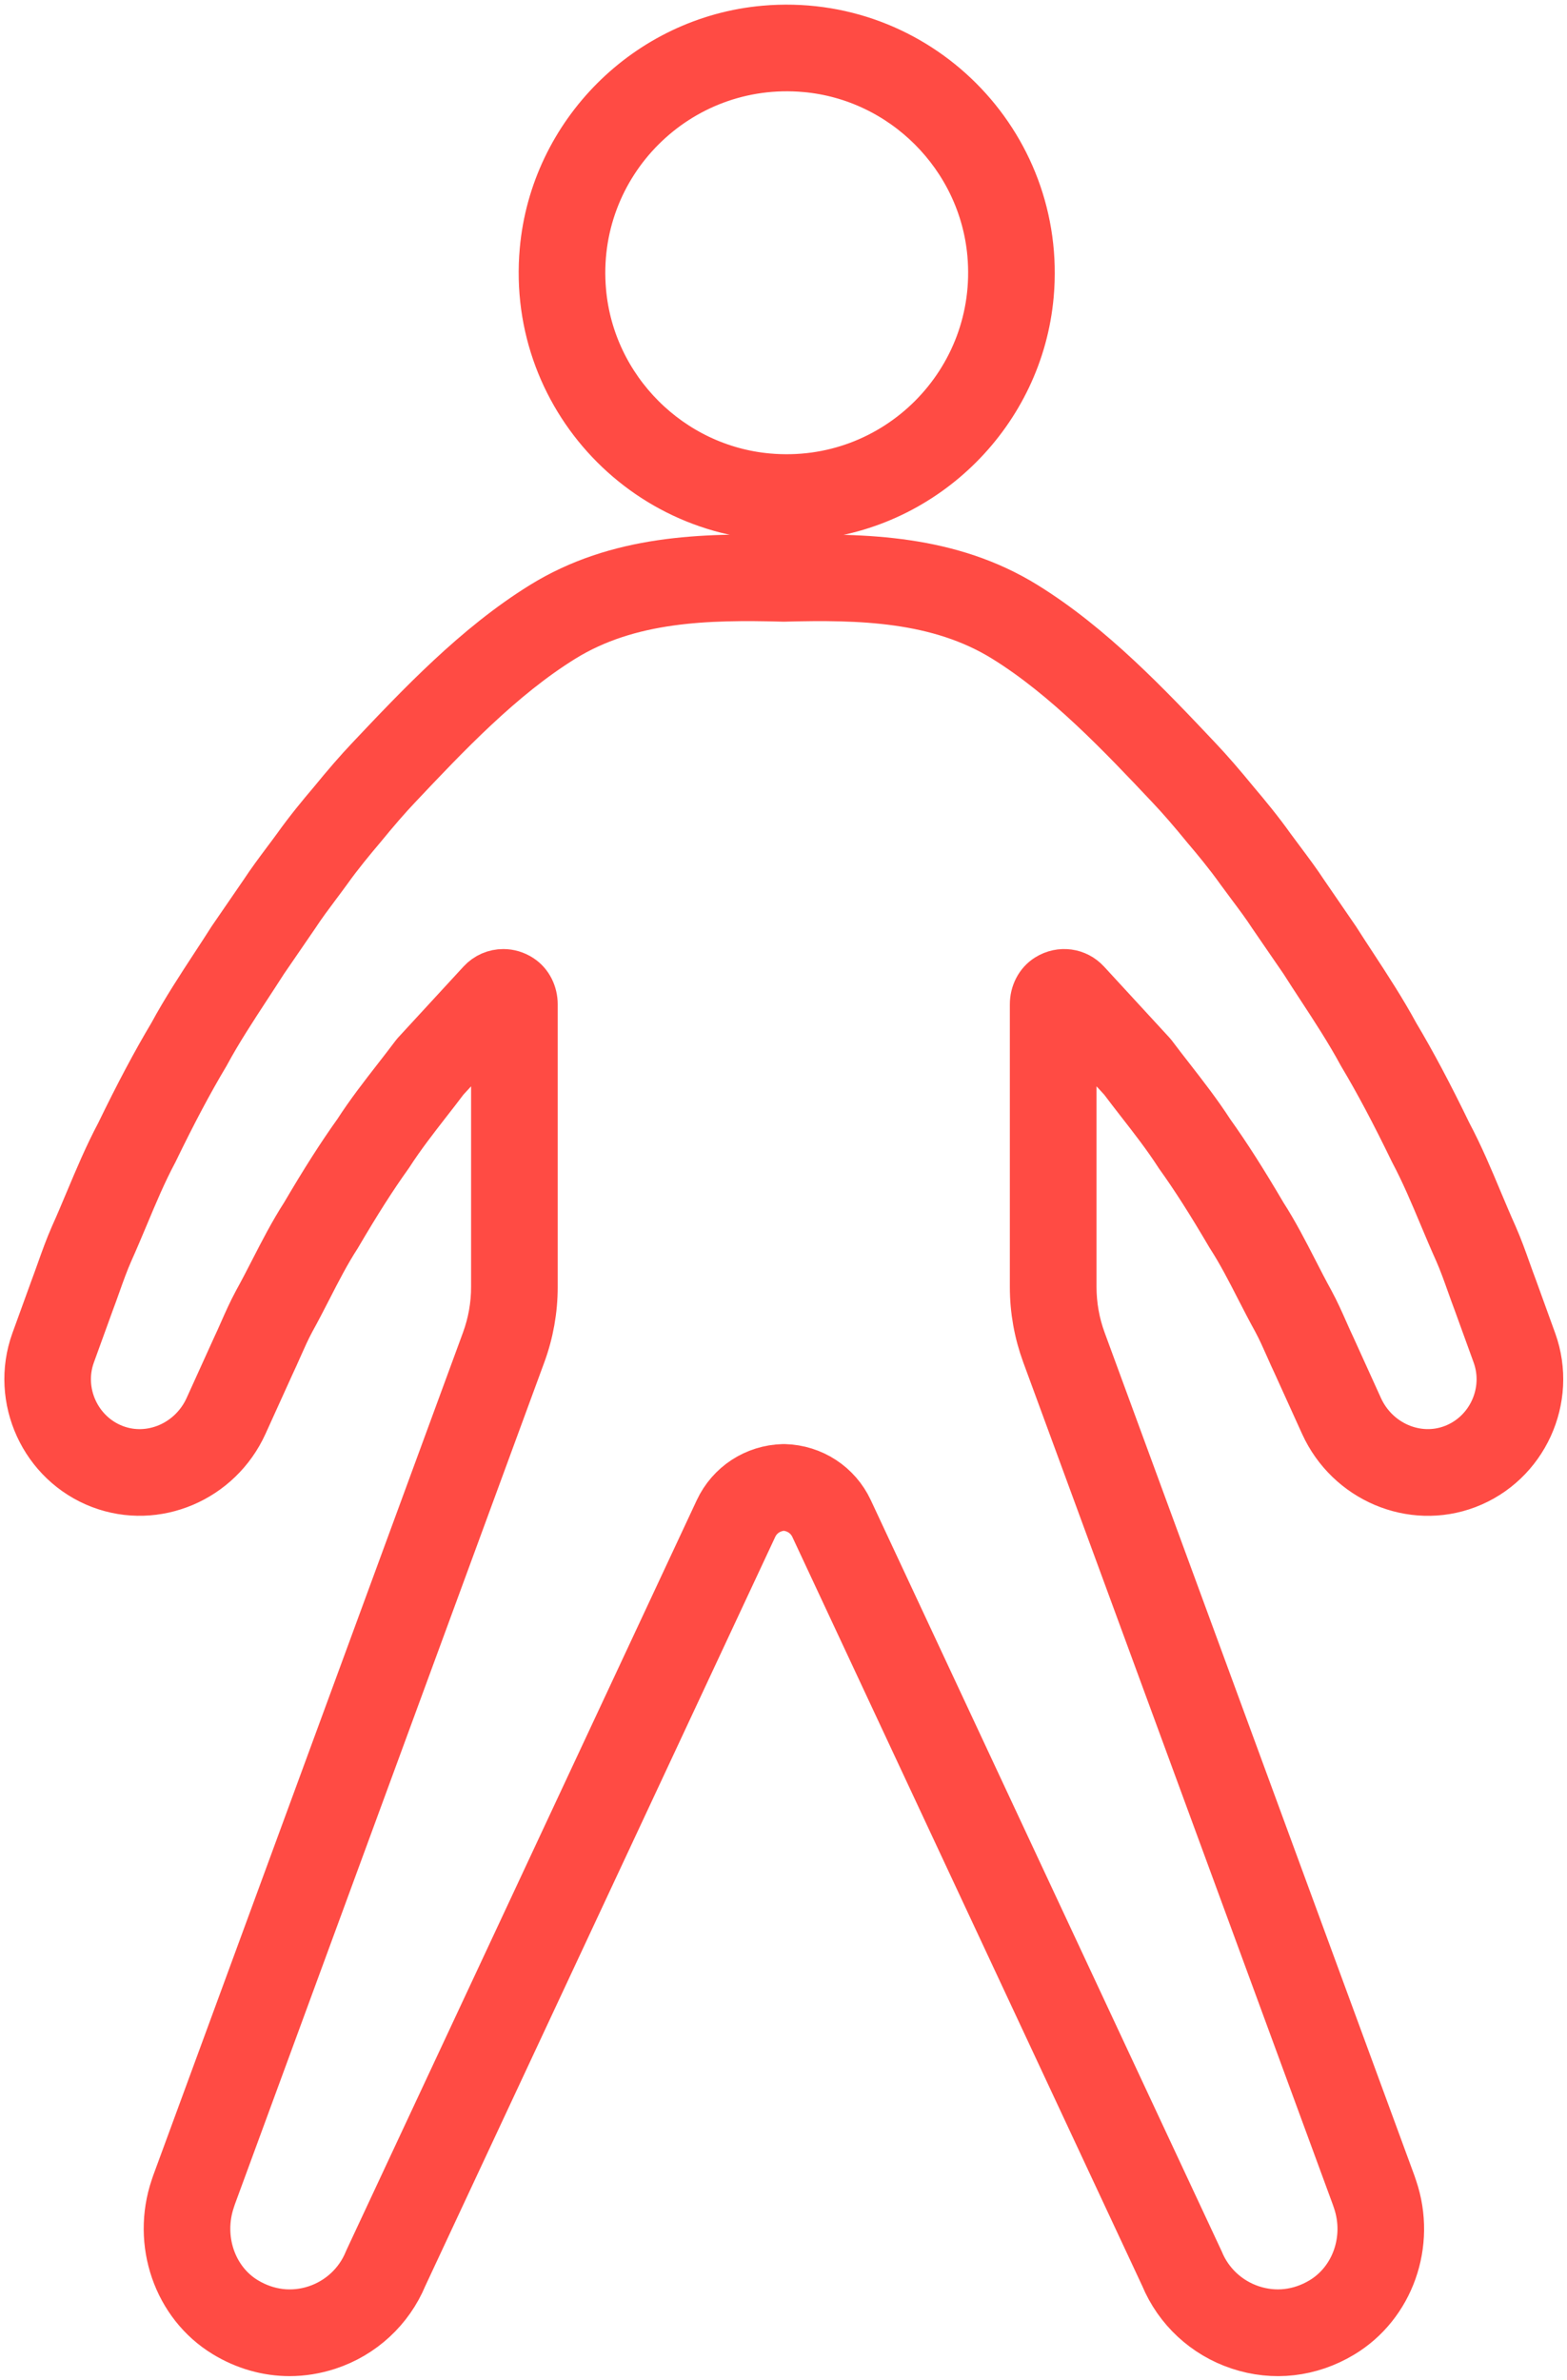 <svg width="54" height="82" viewBox="0 0 54 82" fill="none" xmlns="http://www.w3.org/2000/svg">
<path d="M9.981 81.01C9.217 81.01 8.46 80.797 7.771 80.377C6.12 79.373 5.39 77.264 6.036 75.363L6.077 75.241L16.753 46.199C16.972 45.601 17.084 44.975 17.084 44.338V35.247L15.318 37.165C15.12 37.429 14.916 37.691 14.712 37.952C14.264 38.529 13.799 39.126 13.402 39.743L13.384 39.769C12.837 40.533 12.293 41.385 11.62 42.532L11.606 42.556C11.234 43.131 10.922 43.737 10.593 44.38C10.407 44.742 10.215 45.116 10.011 45.484C9.853 45.777 9.715 46.088 9.568 46.419C9.483 46.61 9.399 46.801 9.309 46.99L8.375 49.048C7.519 50.932 5.368 51.844 3.477 51.126C1.53 50.386 0.519 48.185 1.225 46.221L1.878 44.422C1.958 44.209 2.031 44.004 2.104 43.8C2.245 43.405 2.39 42.997 2.567 42.594C2.748 42.194 2.919 41.785 3.085 41.389C3.407 40.624 3.739 39.832 4.144 39.07C4.804 37.709 5.38 36.626 5.955 35.662C6.403 34.835 6.921 34.044 7.421 33.279C7.616 32.982 7.81 32.685 8 32.386L8.012 32.368L9.098 30.787C9.339 30.419 9.61 30.057 9.871 29.707C9.993 29.544 10.116 29.381 10.235 29.217C10.65 28.634 11.107 28.082 11.459 27.669C11.954 27.063 12.354 26.602 12.748 26.185C14.473 24.359 16.427 22.289 18.707 20.879C21.297 19.276 24.228 19.211 27.01 19.284C29.791 19.211 32.722 19.276 35.312 20.879C37.592 22.289 39.547 24.359 41.272 26.185C41.666 26.602 42.065 27.062 42.569 27.677C42.913 28.083 43.371 28.634 43.789 29.222C43.905 29.381 44.027 29.544 44.149 29.706C44.411 30.057 44.682 30.419 44.931 30.799L46.021 32.387C46.211 32.685 46.405 32.982 46.6 33.279C47.101 34.045 47.618 34.836 48.066 35.662C48.641 36.626 49.217 37.709 49.877 39.07C50.282 39.832 50.614 40.623 50.934 41.388C51.101 41.784 51.273 42.194 51.451 42.59C51.63 42.997 51.776 43.405 51.916 43.8C51.99 44.004 52.062 44.209 52.14 44.413L52.795 46.222C53.502 48.185 52.491 50.386 50.543 51.127C48.652 51.846 46.501 50.932 45.645 49.048L44.707 46.981C44.621 46.8 44.536 46.609 44.451 46.417C44.305 46.088 44.167 45.776 44.006 45.478C43.805 45.116 43.614 44.742 43.427 44.38C43.098 43.737 42.786 43.13 42.415 42.555L42.4 42.531C41.728 41.385 41.184 40.533 40.636 39.769L40.619 39.743C40.221 39.126 39.757 38.529 39.307 37.952C39.104 37.69 38.9 37.429 38.703 37.165C38.555 37.005 37.683 36.058 36.937 35.247V44.338C36.937 44.974 37.049 45.604 37.268 46.2L47.938 75.227L47.996 75.398C48.639 77.291 47.893 79.393 46.224 80.393C45.139 81.043 43.891 81.186 42.711 80.793C41.545 80.406 40.608 79.537 40.139 78.407L28.074 52.588C27.88 52.173 27.474 51.906 27.01 51.886C26.546 51.906 26.139 52.173 25.945 52.588L13.88 78.407C13.409 79.542 12.467 80.412 11.295 80.797C10.861 80.939 10.419 81.01 9.98 81.01H9.981ZM17.346 33.546C17.539 33.546 17.736 33.602 17.915 33.718C18.208 33.908 18.369 34.249 18.369 34.599V44.338C18.369 45.125 18.23 45.906 17.958 46.644L7.288 75.67L7.253 75.777C6.799 77.112 7.298 78.586 8.439 79.279C9.198 79.741 10.071 79.846 10.895 79.576C11.715 79.307 12.373 78.697 12.699 77.903L12.711 77.875L24.781 52.043C25.185 51.18 26.032 50.626 26.992 50.6H27.01H27.028C27.989 50.626 28.836 51.18 29.239 52.043L41.322 77.902C41.647 78.693 42.301 79.301 43.116 79.572C43.936 79.844 44.805 79.744 45.563 79.289C46.717 78.598 47.228 77.134 46.779 75.809L46.726 75.654L36.061 46.643C35.789 45.902 35.65 45.127 35.65 44.338V34.6C35.65 34.242 35.819 33.894 36.123 33.705C36.555 33.437 37.09 33.516 37.42 33.875C38.277 34.805 39.669 36.318 39.669 36.318L39.711 36.368C39.91 36.634 40.116 36.898 40.321 37.161C40.784 37.757 41.264 38.373 41.69 39.033C42.256 39.824 42.815 40.7 43.501 41.868C43.904 42.494 44.242 43.153 44.57 43.791C44.751 44.144 44.938 44.509 45.132 44.86C45.32 45.207 45.475 45.557 45.625 45.895C45.705 46.076 45.786 46.259 45.872 46.439L46.814 48.514C47.391 49.783 48.827 50.402 50.085 49.923C51.382 49.43 52.055 47.964 51.584 46.656L50.932 44.859C50.855 44.656 50.779 44.443 50.703 44.23C50.564 43.84 50.433 43.471 50.275 43.111C50.092 42.705 49.916 42.288 49.747 41.884C49.421 41.108 49.113 40.375 48.734 39.661L48.723 39.639C48.075 38.302 47.512 37.244 46.953 36.308L46.94 36.285C46.516 35.501 46.011 34.728 45.522 33.981C45.327 33.683 45.131 33.385 44.941 33.084L43.861 31.512C43.628 31.154 43.38 30.824 43.118 30.474C42.993 30.307 42.868 30.139 42.745 29.97C42.351 29.417 41.916 28.893 41.58 28.498C41.09 27.899 40.708 27.459 40.336 27.066C38.666 25.296 36.772 23.292 34.635 21.969C32.34 20.55 29.618 20.498 27.026 20.567H27.008H26.991C24.398 20.498 21.676 20.55 19.382 21.969C17.244 23.291 15.351 25.296 13.68 27.066C13.308 27.459 12.927 27.899 12.444 28.489C12.102 28.893 11.667 29.416 11.276 29.965C11.149 30.14 11.024 30.307 10.898 30.475C10.637 30.824 10.39 31.154 10.164 31.5L9.077 33.084C8.886 33.384 8.69 33.681 8.495 33.98C8.007 34.727 7.501 35.5 7.077 36.284L7.064 36.308C6.505 37.244 5.942 38.302 5.294 39.639L5.283 39.661C4.903 40.374 4.595 41.108 4.27 41.885C4.1 42.288 3.926 42.705 3.741 43.116C3.585 43.471 3.453 43.839 3.314 44.23C3.238 44.443 3.163 44.656 3.082 44.868L2.433 46.657C1.963 47.964 2.636 49.431 3.933 49.924C5.191 50.402 6.627 49.783 7.204 48.516L8.142 46.449C8.232 46.26 8.312 46.078 8.392 45.897C8.542 45.558 8.697 45.208 8.882 44.866C9.079 44.51 9.267 44.145 9.448 43.792C9.776 43.154 10.114 42.494 10.517 41.869C11.204 40.7 11.763 39.824 12.328 39.033C12.754 38.373 13.233 37.758 13.696 37.163C13.902 36.898 14.107 36.634 14.307 36.368L14.348 36.318L16.598 33.875C16.795 33.66 17.067 33.546 17.345 33.546L17.346 33.546Z" stroke="#FF4B44" stroke-width="1.7"/>
<path d="M27.876 17.75C22.651 18.216 18.292 13.857 18.758 8.632C19.114 4.627 22.34 1.401 26.345 1.044C31.57 0.579 35.929 4.938 35.464 10.162C35.107 14.167 31.881 17.393 27.876 17.75L27.876 17.75ZM27.759 2.324C23.334 1.93 19.643 5.621 20.038 10.045C20.34 13.437 23.072 16.168 26.463 16.47C30.887 16.864 34.578 13.174 34.184 8.749C33.882 5.358 31.151 2.626 27.76 2.324H27.759Z" stroke="#FF4B44" stroke-width="1.7"/>
</svg>
